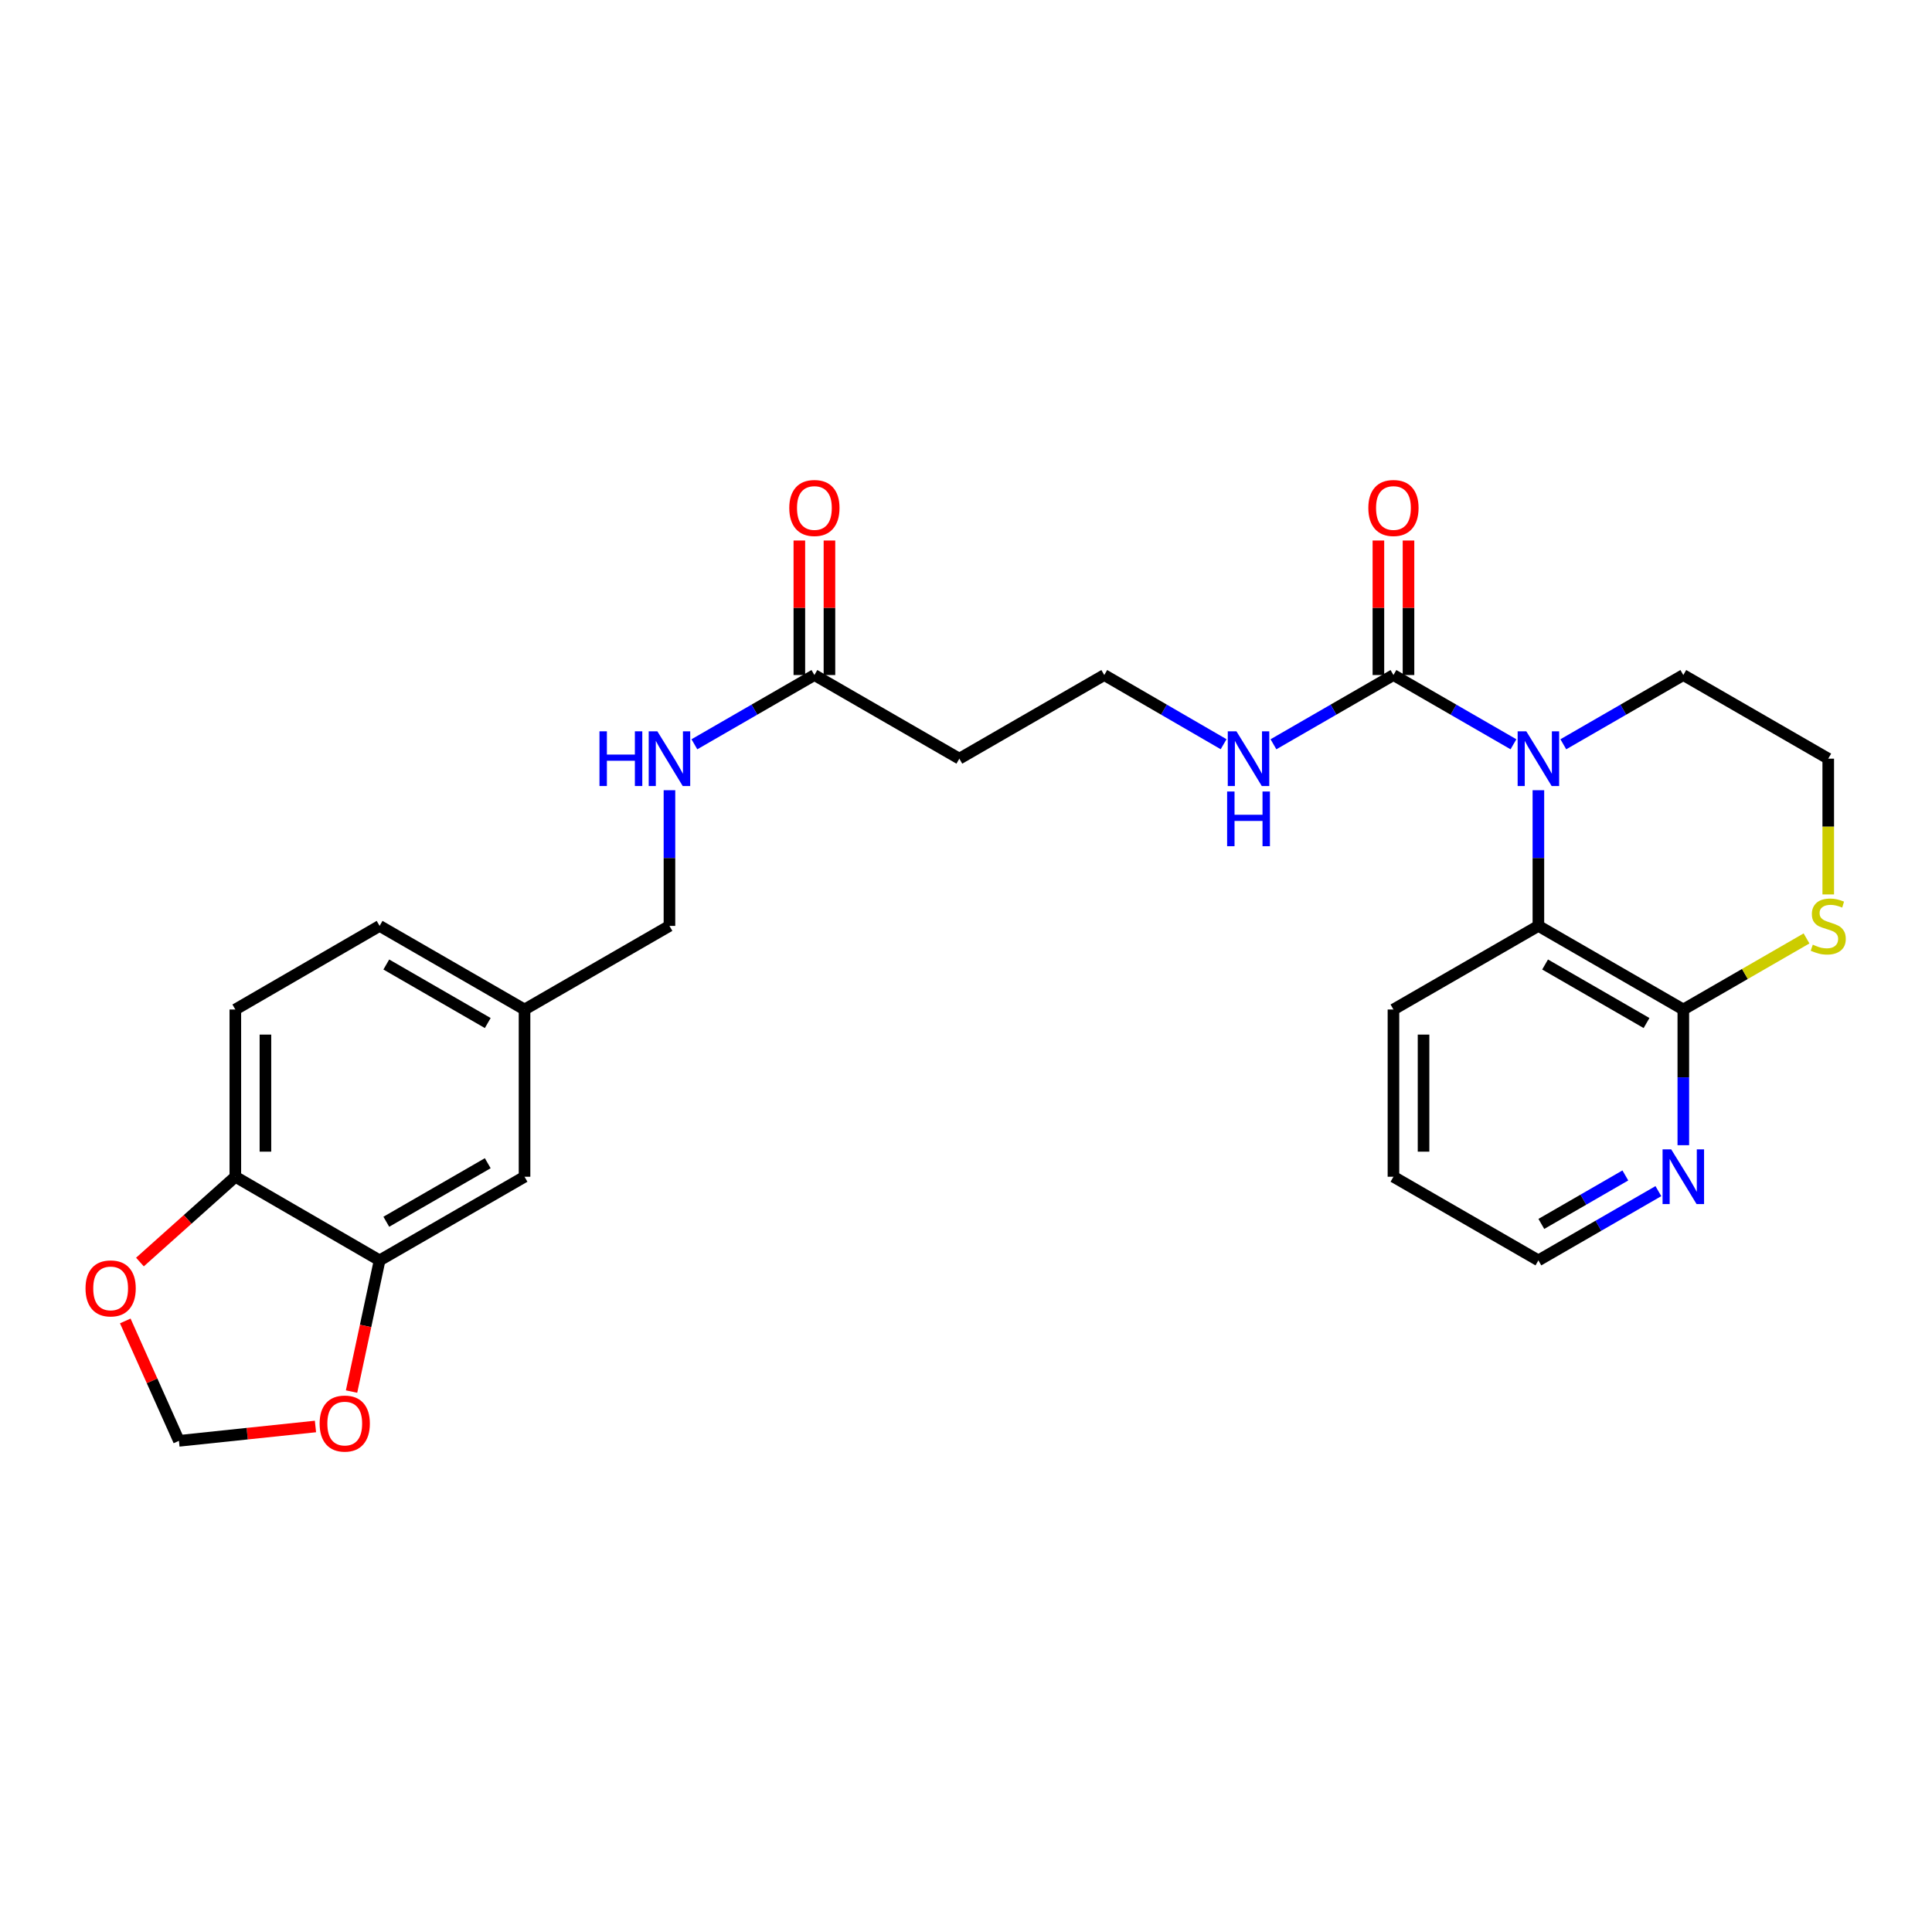 <?xml version='1.0' encoding='iso-8859-1'?>
<svg version='1.1' baseProfile='full'
              xmlns='http://www.w3.org/2000/svg'
                      xmlns:rdkit='http://www.rdkit.org/xml'
                      xmlns:xlink='http://www.w3.org/1999/xlink'
                  xml:space='preserve'
width='1000px' height='1000px' viewBox='0 0 1000 1000'>
<!-- END OF HEADER -->
<rect style='opacity:1.0;fill:#FFFFFF;stroke:none' width='1000' height='1000' x='0' y='0'> </rect>
<path class='bond-0' d='M 783.363,385.239 L 752.305,367.318' style='fill:none;fill-rule:evenodd;stroke:#0000FF;stroke-width:6px;stroke-linecap:butt;stroke-linejoin:miter;stroke-opacity:1' />
<path class='bond-0' d='M 752.305,367.318 L 721.247,349.398' style='fill:none;fill-rule:evenodd;stroke:#000000;stroke-width:6px;stroke-linecap:butt;stroke-linejoin:miter;stroke-opacity:1' />
<path class='bond-1' d='M 796.269,409.009 L 796.269,444.126' style='fill:none;fill-rule:evenodd;stroke:#0000FF;stroke-width:6px;stroke-linecap:butt;stroke-linejoin:miter;stroke-opacity:1' />
<path class='bond-1' d='M 796.269,444.126 L 796.269,479.242' style='fill:none;fill-rule:evenodd;stroke:#000000;stroke-width:6px;stroke-linecap:butt;stroke-linejoin:miter;stroke-opacity:1' />
<path class='bond-18' d='M 809.174,385.238 L 840.228,367.318' style='fill:none;fill-rule:evenodd;stroke:#0000FF;stroke-width:6px;stroke-linecap:butt;stroke-linejoin:miter;stroke-opacity:1' />
<path class='bond-18' d='M 840.228,367.318 L 871.282,349.398' style='fill:none;fill-rule:evenodd;stroke:#000000;stroke-width:6px;stroke-linecap:butt;stroke-linejoin:miter;stroke-opacity:1' />
<path class='bond-10' d='M 729.036,349.398 L 729.036,314.585' style='fill:none;fill-rule:evenodd;stroke:#000000;stroke-width:6px;stroke-linecap:butt;stroke-linejoin:miter;stroke-opacity:1' />
<path class='bond-10' d='M 729.036,314.585 L 729.036,279.772' style='fill:none;fill-rule:evenodd;stroke:#FF0000;stroke-width:6px;stroke-linecap:butt;stroke-linejoin:miter;stroke-opacity:1' />
<path class='bond-10' d='M 713.458,349.398 L 713.458,314.585' style='fill:none;fill-rule:evenodd;stroke:#000000;stroke-width:6px;stroke-linecap:butt;stroke-linejoin:miter;stroke-opacity:1' />
<path class='bond-10' d='M 713.458,314.585 L 713.458,279.772' style='fill:none;fill-rule:evenodd;stroke:#FF0000;stroke-width:6px;stroke-linecap:butt;stroke-linejoin:miter;stroke-opacity:1' />
<path class='bond-15' d='M 721.247,349.398 L 690.193,367.318' style='fill:none;fill-rule:evenodd;stroke:#000000;stroke-width:6px;stroke-linecap:butt;stroke-linejoin:miter;stroke-opacity:1' />
<path class='bond-15' d='M 690.193,367.318 L 659.139,385.238' style='fill:none;fill-rule:evenodd;stroke:#0000FF;stroke-width:6px;stroke-linecap:butt;stroke-linejoin:miter;stroke-opacity:1' />
<path class='bond-2' d='M 796.269,479.242 L 871.282,522.521' style='fill:none;fill-rule:evenodd;stroke:#000000;stroke-width:6px;stroke-linecap:butt;stroke-linejoin:miter;stroke-opacity:1' />
<path class='bond-2' d='M 799.736,499.227 L 852.245,529.522' style='fill:none;fill-rule:evenodd;stroke:#000000;stroke-width:6px;stroke-linecap:butt;stroke-linejoin:miter;stroke-opacity:1' />
<path class='bond-24' d='M 796.269,479.242 L 721.247,522.521' style='fill:none;fill-rule:evenodd;stroke:#000000;stroke-width:6px;stroke-linecap:butt;stroke-linejoin:miter;stroke-opacity:1' />
<path class='bond-8' d='M 871.282,522.521 L 871.282,557.638' style='fill:none;fill-rule:evenodd;stroke:#000000;stroke-width:6px;stroke-linecap:butt;stroke-linejoin:miter;stroke-opacity:1' />
<path class='bond-8' d='M 871.282,557.638 L 871.282,592.755' style='fill:none;fill-rule:evenodd;stroke:#0000FF;stroke-width:6px;stroke-linecap:butt;stroke-linejoin:miter;stroke-opacity:1' />
<path class='bond-27' d='M 871.282,522.521 L 903.166,504.126' style='fill:none;fill-rule:evenodd;stroke:#000000;stroke-width:6px;stroke-linecap:butt;stroke-linejoin:miter;stroke-opacity:1' />
<path class='bond-27' d='M 903.166,504.126 L 935.05,485.73' style='fill:none;fill-rule:evenodd;stroke:#CCCC00;stroke-width:6px;stroke-linecap:butt;stroke-linejoin:miter;stroke-opacity:1' />
<path class='bond-3' d='M 196.484,652.366 L 271.497,609.079' style='fill:none;fill-rule:evenodd;stroke:#000000;stroke-width:6px;stroke-linecap:butt;stroke-linejoin:miter;stroke-opacity:1' />
<path class='bond-3' d='M 199.951,632.381 L 252.46,602.08' style='fill:none;fill-rule:evenodd;stroke:#000000;stroke-width:6px;stroke-linecap:butt;stroke-linejoin:miter;stroke-opacity:1' />
<path class='bond-7' d='M 196.484,652.366 L 189.224,686.32' style='fill:none;fill-rule:evenodd;stroke:#000000;stroke-width:6px;stroke-linecap:butt;stroke-linejoin:miter;stroke-opacity:1' />
<path class='bond-7' d='M 189.224,686.32 L 181.964,720.274' style='fill:none;fill-rule:evenodd;stroke:#FF0000;stroke-width:6px;stroke-linecap:butt;stroke-linejoin:miter;stroke-opacity:1' />
<path class='bond-29' d='M 196.484,652.366 L 121.809,609.079' style='fill:none;fill-rule:evenodd;stroke:#000000;stroke-width:6px;stroke-linecap:butt;stroke-linejoin:miter;stroke-opacity:1' />
<path class='bond-4' d='M 421.532,349.398 L 496.554,392.685' style='fill:none;fill-rule:evenodd;stroke:#000000;stroke-width:6px;stroke-linecap:butt;stroke-linejoin:miter;stroke-opacity:1' />
<path class='bond-12' d='M 421.532,349.398 L 390.474,367.318' style='fill:none;fill-rule:evenodd;stroke:#000000;stroke-width:6px;stroke-linecap:butt;stroke-linejoin:miter;stroke-opacity:1' />
<path class='bond-12' d='M 390.474,367.318 L 359.416,385.239' style='fill:none;fill-rule:evenodd;stroke:#0000FF;stroke-width:6px;stroke-linecap:butt;stroke-linejoin:miter;stroke-opacity:1' />
<path class='bond-16' d='M 429.321,349.398 L 429.321,314.585' style='fill:none;fill-rule:evenodd;stroke:#000000;stroke-width:6px;stroke-linecap:butt;stroke-linejoin:miter;stroke-opacity:1' />
<path class='bond-16' d='M 429.321,314.585 L 429.321,279.772' style='fill:none;fill-rule:evenodd;stroke:#FF0000;stroke-width:6px;stroke-linecap:butt;stroke-linejoin:miter;stroke-opacity:1' />
<path class='bond-16' d='M 413.744,349.398 L 413.744,314.585' style='fill:none;fill-rule:evenodd;stroke:#000000;stroke-width:6px;stroke-linecap:butt;stroke-linejoin:miter;stroke-opacity:1' />
<path class='bond-16' d='M 413.744,314.585 L 413.744,279.772' style='fill:none;fill-rule:evenodd;stroke:#FF0000;stroke-width:6px;stroke-linecap:butt;stroke-linejoin:miter;stroke-opacity:1' />
<path class='bond-5' d='M 946.295,462.959 L 946.295,427.822' style='fill:none;fill-rule:evenodd;stroke:#CCCC00;stroke-width:6px;stroke-linecap:butt;stroke-linejoin:miter;stroke-opacity:1' />
<path class='bond-5' d='M 946.295,427.822 L 946.295,392.685' style='fill:none;fill-rule:evenodd;stroke:#000000;stroke-width:6px;stroke-linecap:butt;stroke-linejoin:miter;stroke-opacity:1' />
<path class='bond-6' d='M 121.809,609.079 L 121.809,522.521' style='fill:none;fill-rule:evenodd;stroke:#000000;stroke-width:6px;stroke-linecap:butt;stroke-linejoin:miter;stroke-opacity:1' />
<path class='bond-6' d='M 137.386,596.095 L 137.386,535.505' style='fill:none;fill-rule:evenodd;stroke:#000000;stroke-width:6px;stroke-linecap:butt;stroke-linejoin:miter;stroke-opacity:1' />
<path class='bond-9' d='M 121.809,609.079 L 97.12,631.155' style='fill:none;fill-rule:evenodd;stroke:#000000;stroke-width:6px;stroke-linecap:butt;stroke-linejoin:miter;stroke-opacity:1' />
<path class='bond-9' d='M 97.12,631.155 L 72.432,653.232' style='fill:none;fill-rule:evenodd;stroke:#FF0000;stroke-width:6px;stroke-linecap:butt;stroke-linejoin:miter;stroke-opacity:1' />
<path class='bond-11' d='M 163.283,738.346 L 127.947,742.062' style='fill:none;fill-rule:evenodd;stroke:#FF0000;stroke-width:6px;stroke-linecap:butt;stroke-linejoin:miter;stroke-opacity:1' />
<path class='bond-11' d='M 127.947,742.062 L 92.61,745.778' style='fill:none;fill-rule:evenodd;stroke:#000000;stroke-width:6px;stroke-linecap:butt;stroke-linejoin:miter;stroke-opacity:1' />
<path class='bond-28' d='M 858.377,616.526 L 827.323,634.446' style='fill:none;fill-rule:evenodd;stroke:#0000FF;stroke-width:6px;stroke-linecap:butt;stroke-linejoin:miter;stroke-opacity:1' />
<path class='bond-28' d='M 827.323,634.446 L 796.269,652.366' style='fill:none;fill-rule:evenodd;stroke:#000000;stroke-width:6px;stroke-linecap:butt;stroke-linejoin:miter;stroke-opacity:1' />
<path class='bond-28' d='M 841.275,608.41 L 819.537,620.954' style='fill:none;fill-rule:evenodd;stroke:#0000FF;stroke-width:6px;stroke-linecap:butt;stroke-linejoin:miter;stroke-opacity:1' />
<path class='bond-28' d='M 819.537,620.954 L 797.799,633.498' style='fill:none;fill-rule:evenodd;stroke:#000000;stroke-width:6px;stroke-linecap:butt;stroke-linejoin:miter;stroke-opacity:1' />
<path class='bond-30' d='M 64.84,683.716 L 78.725,714.747' style='fill:none;fill-rule:evenodd;stroke:#FF0000;stroke-width:6px;stroke-linecap:butt;stroke-linejoin:miter;stroke-opacity:1' />
<path class='bond-30' d='M 78.725,714.747 L 92.61,745.778' style='fill:none;fill-rule:evenodd;stroke:#000000;stroke-width:6px;stroke-linecap:butt;stroke-linejoin:miter;stroke-opacity:1' />
<path class='bond-21' d='M 346.51,409.009 L 346.51,444.126' style='fill:none;fill-rule:evenodd;stroke:#0000FF;stroke-width:6px;stroke-linecap:butt;stroke-linejoin:miter;stroke-opacity:1' />
<path class='bond-21' d='M 346.51,444.126 L 346.51,479.242' style='fill:none;fill-rule:evenodd;stroke:#000000;stroke-width:6px;stroke-linecap:butt;stroke-linejoin:miter;stroke-opacity:1' />
<path class='bond-13' d='M 496.554,392.685 L 571.567,349.398' style='fill:none;fill-rule:evenodd;stroke:#000000;stroke-width:6px;stroke-linecap:butt;stroke-linejoin:miter;stroke-opacity:1' />
<path class='bond-14' d='M 271.497,609.079 L 271.497,522.521' style='fill:none;fill-rule:evenodd;stroke:#000000;stroke-width:6px;stroke-linecap:butt;stroke-linejoin:miter;stroke-opacity:1' />
<path class='bond-20' d='M 633.336,385.208 L 602.452,367.303' style='fill:none;fill-rule:evenodd;stroke:#0000FF;stroke-width:6px;stroke-linecap:butt;stroke-linejoin:miter;stroke-opacity:1' />
<path class='bond-20' d='M 602.452,367.303 L 571.567,349.398' style='fill:none;fill-rule:evenodd;stroke:#000000;stroke-width:6px;stroke-linecap:butt;stroke-linejoin:miter;stroke-opacity:1' />
<path class='bond-17' d='M 121.809,522.521 L 196.484,479.242' style='fill:none;fill-rule:evenodd;stroke:#000000;stroke-width:6px;stroke-linecap:butt;stroke-linejoin:miter;stroke-opacity:1' />
<path class='bond-22' d='M 871.282,349.398 L 946.295,392.685' style='fill:none;fill-rule:evenodd;stroke:#000000;stroke-width:6px;stroke-linecap:butt;stroke-linejoin:miter;stroke-opacity:1' />
<path class='bond-19' d='M 271.497,522.521 L 346.51,479.242' style='fill:none;fill-rule:evenodd;stroke:#000000;stroke-width:6px;stroke-linecap:butt;stroke-linejoin:miter;stroke-opacity:1' />
<path class='bond-23' d='M 271.497,522.521 L 196.484,479.242' style='fill:none;fill-rule:evenodd;stroke:#000000;stroke-width:6px;stroke-linecap:butt;stroke-linejoin:miter;stroke-opacity:1' />
<path class='bond-23' d='M 252.461,529.522 L 199.952,499.227' style='fill:none;fill-rule:evenodd;stroke:#000000;stroke-width:6px;stroke-linecap:butt;stroke-linejoin:miter;stroke-opacity:1' />
<path class='bond-26' d='M 721.247,522.521 L 721.247,609.079' style='fill:none;fill-rule:evenodd;stroke:#000000;stroke-width:6px;stroke-linecap:butt;stroke-linejoin:miter;stroke-opacity:1' />
<path class='bond-26' d='M 736.824,535.505 L 736.824,596.095' style='fill:none;fill-rule:evenodd;stroke:#000000;stroke-width:6px;stroke-linecap:butt;stroke-linejoin:miter;stroke-opacity:1' />
<path class='bond-25' d='M 796.269,652.366 L 721.247,609.079' style='fill:none;fill-rule:evenodd;stroke:#000000;stroke-width:6px;stroke-linecap:butt;stroke-linejoin:miter;stroke-opacity:1' />
<path  class='atom-0' d='M 790.009 378.525
L 799.289 393.525
Q 800.209 395.005, 801.689 397.685
Q 803.169 400.365, 803.249 400.525
L 803.249 378.525
L 807.009 378.525
L 807.009 406.845
L 803.129 406.845
L 793.169 390.445
Q 792.009 388.525, 790.769 386.325
Q 789.569 384.125, 789.209 383.445
L 789.209 406.845
L 785.529 406.845
L 785.529 378.525
L 790.009 378.525
' fill='#0000FF'/>
<path  class='atom-6' d='M 938.295 488.962
Q 938.615 489.082, 939.935 489.642
Q 941.255 490.202, 942.695 490.562
Q 944.175 490.882, 945.615 490.882
Q 948.295 490.882, 949.855 489.602
Q 951.415 488.282, 951.415 486.002
Q 951.415 484.442, 950.615 483.482
Q 949.855 482.522, 948.655 482.002
Q 947.455 481.482, 945.455 480.882
Q 942.935 480.122, 941.415 479.402
Q 939.935 478.682, 938.855 477.162
Q 937.815 475.642, 937.815 473.082
Q 937.815 469.522, 940.215 467.322
Q 942.655 465.122, 947.455 465.122
Q 950.735 465.122, 954.455 466.682
L 953.535 469.762
Q 950.135 468.362, 947.575 468.362
Q 944.815 468.362, 943.295 469.522
Q 941.775 470.642, 941.815 472.602
Q 941.815 474.122, 942.575 475.042
Q 943.375 475.962, 944.495 476.482
Q 945.655 477.002, 947.575 477.602
Q 950.135 478.402, 951.655 479.202
Q 953.175 480.002, 954.255 481.642
Q 955.375 483.242, 955.375 486.002
Q 955.375 489.922, 952.735 492.042
Q 950.135 494.122, 945.775 494.122
Q 943.255 494.122, 941.335 493.562
Q 939.455 493.042, 937.215 492.122
L 938.295 488.962
' fill='#CCCC00'/>
<path  class='atom-8' d='M 165.441 736.832
Q 165.441 730.032, 168.801 726.232
Q 172.161 722.432, 178.441 722.432
Q 184.721 722.432, 188.081 726.232
Q 191.441 730.032, 191.441 736.832
Q 191.441 743.712, 188.041 747.632
Q 184.641 751.512, 178.441 751.512
Q 172.201 751.512, 168.801 747.632
Q 165.441 743.752, 165.441 736.832
M 178.441 748.312
Q 182.761 748.312, 185.081 745.432
Q 187.441 742.512, 187.441 736.832
Q 187.441 731.272, 185.081 728.472
Q 182.761 725.632, 178.441 725.632
Q 174.121 725.632, 171.761 728.432
Q 169.441 731.232, 169.441 736.832
Q 169.441 742.552, 171.761 745.432
Q 174.121 748.312, 178.441 748.312
' fill='#FF0000'/>
<path  class='atom-9' d='M 865.022 594.919
L 874.302 609.919
Q 875.222 611.399, 876.702 614.079
Q 878.182 616.759, 878.262 616.919
L 878.262 594.919
L 882.022 594.919
L 882.022 623.239
L 878.142 623.239
L 868.182 606.839
Q 867.022 604.919, 865.782 602.719
Q 864.582 600.519, 864.222 599.839
L 864.222 623.239
L 860.542 623.239
L 860.542 594.919
L 865.022 594.919
' fill='#0000FF'/>
<path  class='atom-10' d='M 44.267 666.872
Q 44.267 660.072, 47.627 656.272
Q 50.987 652.472, 57.267 652.472
Q 63.547 652.472, 66.907 656.272
Q 70.267 660.072, 70.267 666.872
Q 70.267 673.752, 66.867 677.672
Q 63.467 681.552, 57.267 681.552
Q 51.027 681.552, 47.627 677.672
Q 44.267 673.792, 44.267 666.872
M 57.267 678.352
Q 61.587 678.352, 63.907 675.472
Q 66.267 672.552, 66.267 666.872
Q 66.267 661.312, 63.907 658.512
Q 61.587 655.672, 57.267 655.672
Q 52.947 655.672, 50.587 658.472
Q 48.267 661.272, 48.267 666.872
Q 48.267 672.592, 50.587 675.472
Q 52.947 678.352, 57.267 678.352
' fill='#FF0000'/>
<path  class='atom-11' d='M 708.247 262.929
Q 708.247 256.129, 711.607 252.329
Q 714.967 248.529, 721.247 248.529
Q 727.527 248.529, 730.887 252.329
Q 734.247 256.129, 734.247 262.929
Q 734.247 269.809, 730.847 273.729
Q 727.447 277.609, 721.247 277.609
Q 715.007 277.609, 711.607 273.729
Q 708.247 269.849, 708.247 262.929
M 721.247 274.409
Q 725.567 274.409, 727.887 271.529
Q 730.247 268.609, 730.247 262.929
Q 730.247 257.369, 727.887 254.569
Q 725.567 251.729, 721.247 251.729
Q 716.927 251.729, 714.567 254.529
Q 712.247 257.329, 712.247 262.929
Q 712.247 268.649, 714.567 271.529
Q 716.927 274.409, 721.247 274.409
' fill='#FF0000'/>
<path  class='atom-13' d='M 310.29 378.525
L 314.13 378.525
L 314.13 390.565
L 328.61 390.565
L 328.61 378.525
L 332.45 378.525
L 332.45 406.845
L 328.61 406.845
L 328.61 393.765
L 314.13 393.765
L 314.13 406.845
L 310.29 406.845
L 310.29 378.525
' fill='#0000FF'/>
<path  class='atom-13' d='M 340.25 378.525
L 349.53 393.525
Q 350.45 395.005, 351.93 397.685
Q 353.41 400.365, 353.49 400.525
L 353.49 378.525
L 357.25 378.525
L 357.25 406.845
L 353.37 406.845
L 343.41 390.445
Q 342.25 388.525, 341.01 386.325
Q 339.81 384.125, 339.45 383.445
L 339.45 406.845
L 335.77 406.845
L 335.77 378.525
L 340.25 378.525
' fill='#0000FF'/>
<path  class='atom-16' d='M 639.974 378.525
L 649.254 393.525
Q 650.174 395.005, 651.654 397.685
Q 653.134 400.365, 653.214 400.525
L 653.214 378.525
L 656.974 378.525
L 656.974 406.845
L 653.094 406.845
L 643.134 390.445
Q 641.974 388.525, 640.734 386.325
Q 639.534 384.125, 639.174 383.445
L 639.174 406.845
L 635.494 406.845
L 635.494 378.525
L 639.974 378.525
' fill='#0000FF'/>
<path  class='atom-16' d='M 635.154 409.677
L 638.994 409.677
L 638.994 421.717
L 653.474 421.717
L 653.474 409.677
L 657.314 409.677
L 657.314 437.997
L 653.474 437.997
L 653.474 424.917
L 638.994 424.917
L 638.994 437.997
L 635.154 437.997
L 635.154 409.677
' fill='#0000FF'/>
<path  class='atom-17' d='M 408.532 262.929
Q 408.532 256.129, 411.892 252.329
Q 415.252 248.529, 421.532 248.529
Q 427.812 248.529, 431.172 252.329
Q 434.532 256.129, 434.532 262.929
Q 434.532 269.809, 431.132 273.729
Q 427.732 277.609, 421.532 277.609
Q 415.292 277.609, 411.892 273.729
Q 408.532 269.849, 408.532 262.929
M 421.532 274.409
Q 425.852 274.409, 428.172 271.529
Q 430.532 268.609, 430.532 262.929
Q 430.532 257.369, 428.172 254.569
Q 425.852 251.729, 421.532 251.729
Q 417.212 251.729, 414.852 254.529
Q 412.532 257.329, 412.532 262.929
Q 412.532 268.649, 414.852 271.529
Q 417.212 274.409, 421.532 274.409
' fill='#FF0000'/>
</svg>
